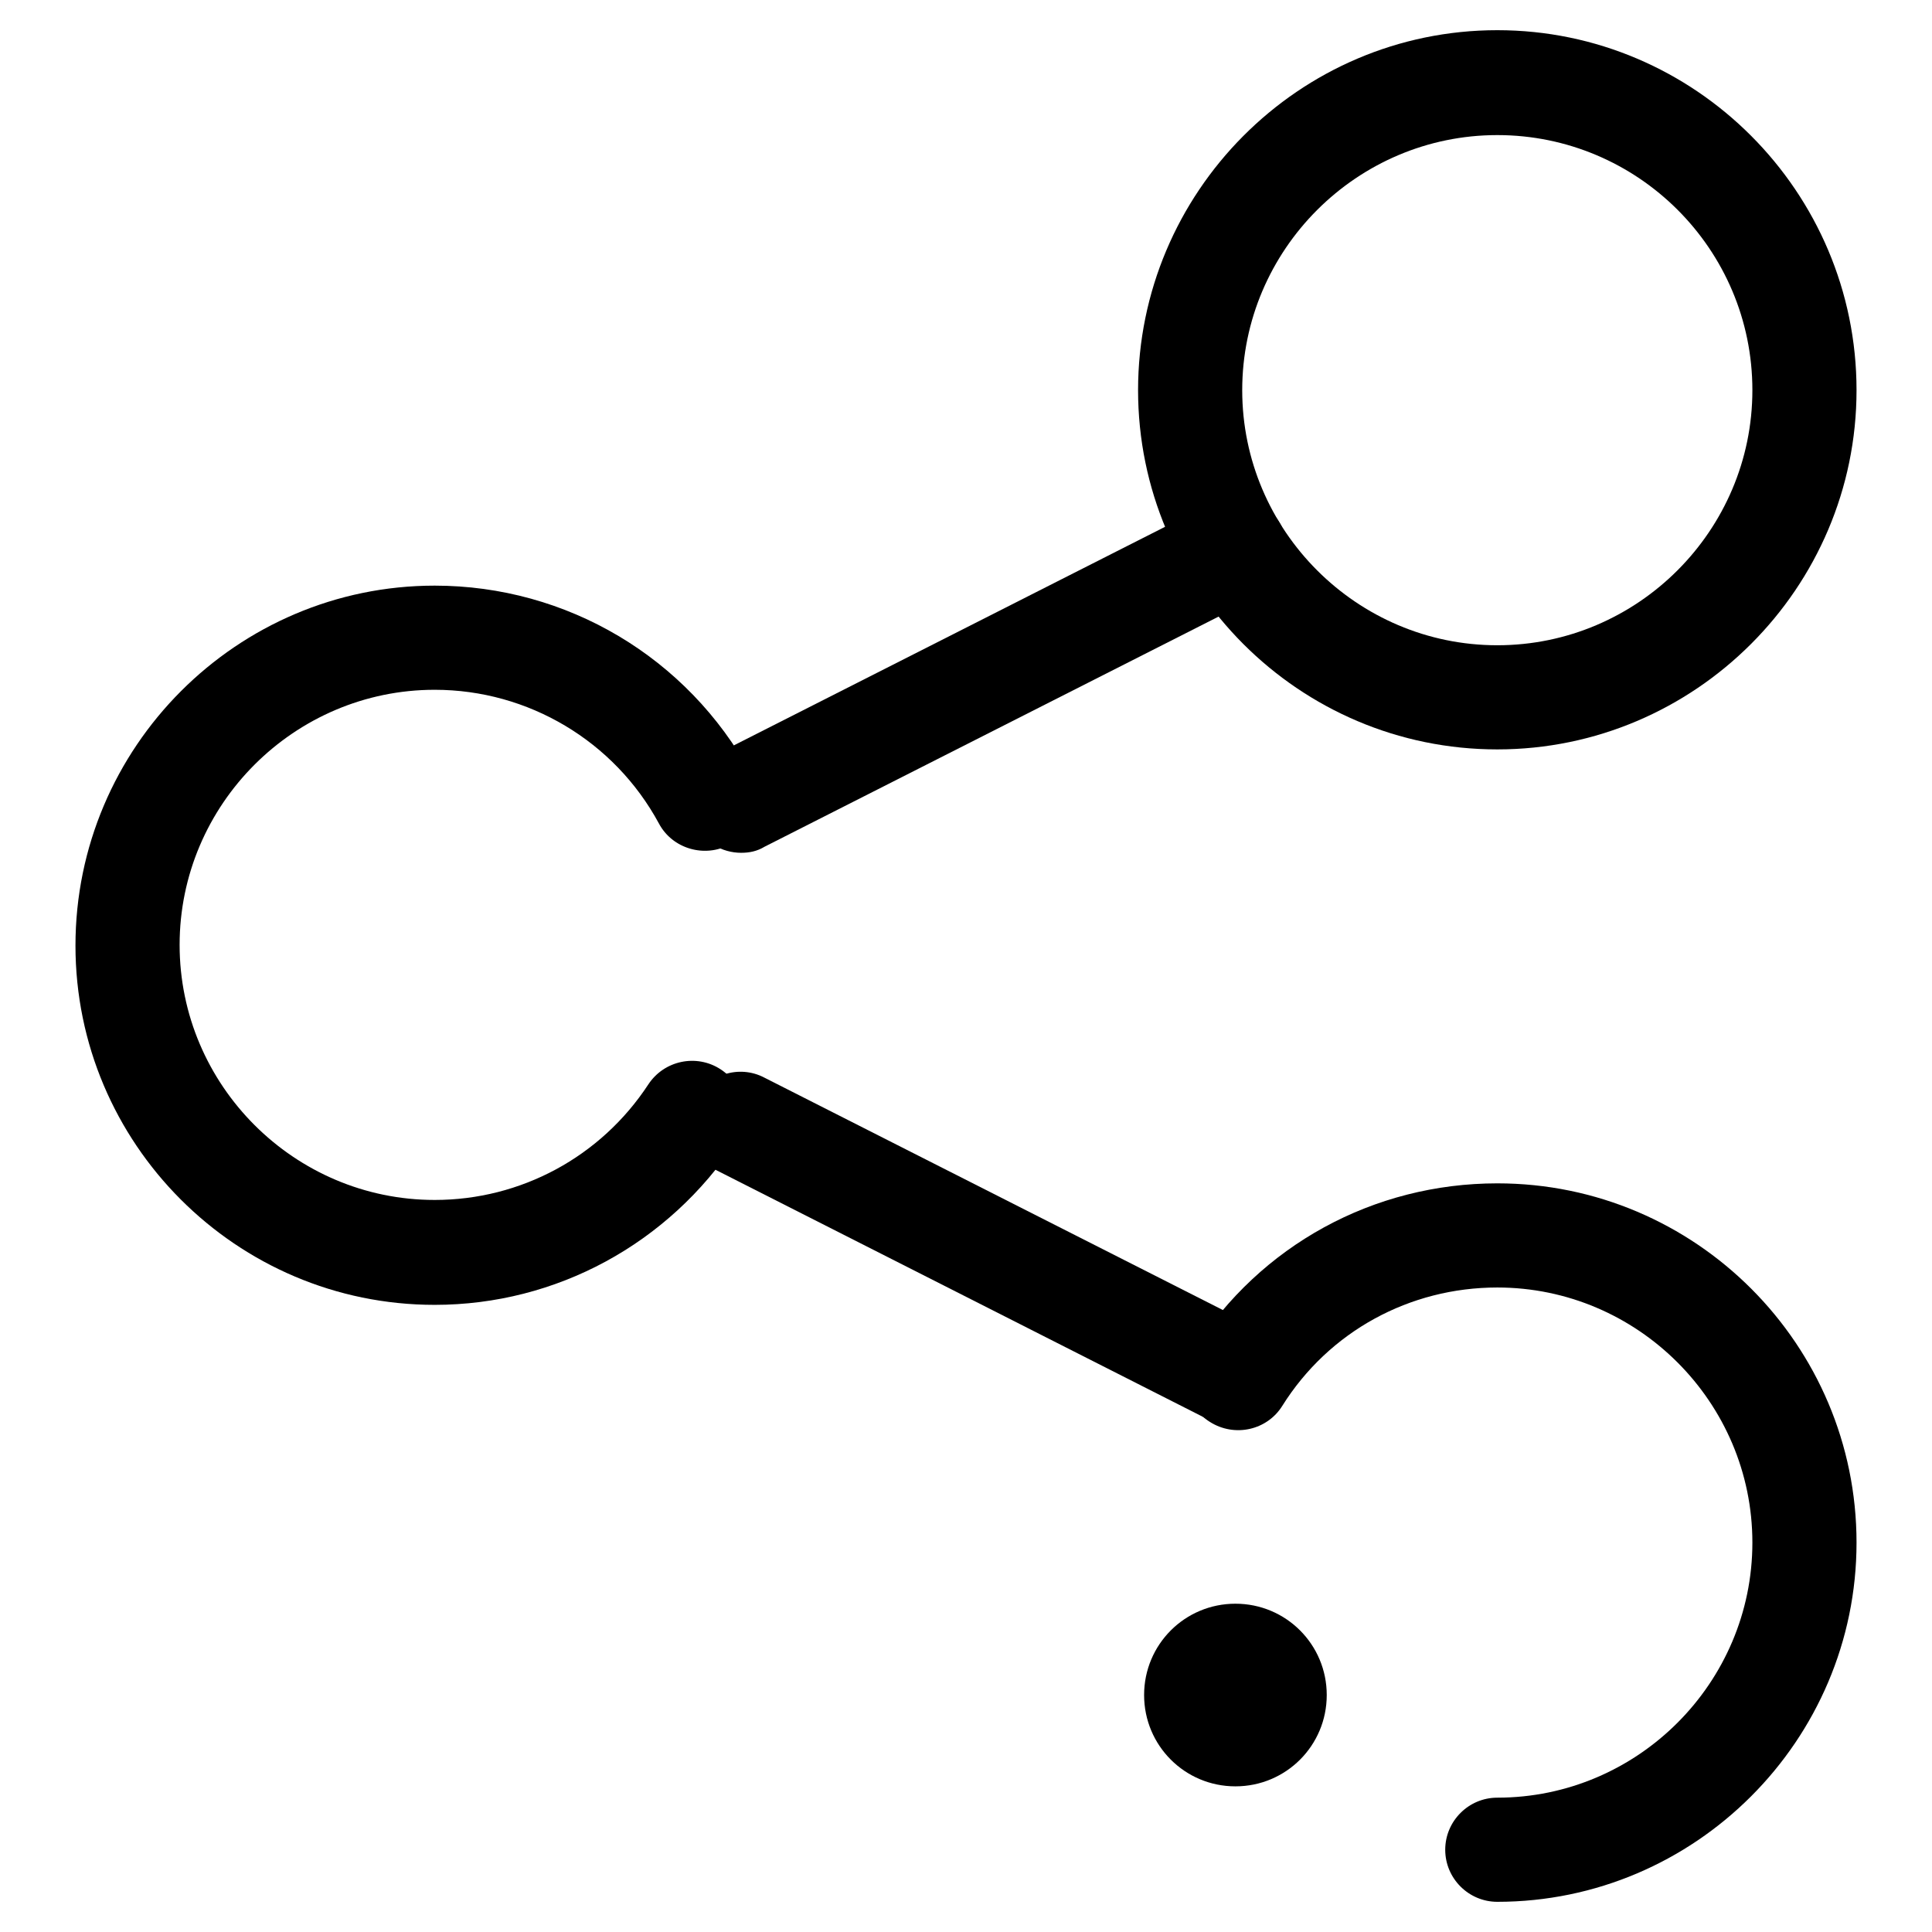 <?xml version="1.0" encoding="utf-8"?>
<!-- Svg Vector Icons : http://www.onlinewebfonts.com/icon -->
<!DOCTYPE svg PUBLIC "-//W3C//DTD SVG 1.1//EN" "http://www.w3.org/Graphics/SVG/1.1/DTD/svg11.dtd">
<svg version="1.1" xmlns="http://www.w3.org/2000/svg" xmlns:xlink="http://www.w3.org/1999/xlink" x="0px" y="0px" viewBox="0 0 256 256" enable-background="new 0 0 256 256" xml:space="preserve">
<g><g><path fill="#000000" d="M151.6,224.6c0,6.7,5.4,12.1,12.1,12.1c6.7,0,12.1-5.4,12.1-12.1l0,0c0-6.7-5.4-12.1-12.1-12.1C157,212.5,151.6,217.9,151.6,224.6z"/><path fill="#000000" d="M98.2,113c-2.5,0-5-1.4-6.2-3.8c-1.7-3.4-0.4-7.6,3-9.3l65.5-33.2c3.4-1.7,7.6-0.4,9.3,3c1.7,3.4,0.4,7.6-3,9.3l-65.5,33.2C100.3,112.8,99.3,113,98.2,113z"/><path fill="#000000" d="M163.6,189.1c-1.1,0-2.1-0.2-3.1-0.8L95,155.1c-3.4-1.7-4.8-5.9-3-9.3c1.7-3.4,5.9-4.8,9.3-3l65.5,33.2c3.4,1.7,4.8,5.9,3,9.3C168.6,187.7,166.1,189.1,163.6,189.1z"/><path fill="#000000" d="M198.4,252c-3.8,0-6.9-3.1-6.9-6.9s3.1-6.9,6.9-6.9c18.6,0,33.8-15.2,33.8-33.8s-15.2-33.8-33.8-33.8c-11.6,0-22.3,5.8-28.5,15.7c-2,3.2-6.3,4.2-9.6,2.1c-3.2-2-4.2-6.3-2.1-9.6c8.8-13.8,23.8-22,40.2-22c26.3,0,47.6,21.4,47.6,47.6C246,230.6,224.6,252,198.4,252z"/><path fill="#000000" d="M198.4,99.3c-26.3,0-47.6-21.4-47.6-47.6S172.1,4,198.4,4C224.6,4,246,25.4,246,51.7C246,77.9,224.6,99.3,198.4,99.3z M198.4,17.9c-18.6,0-33.8,15.2-33.8,33.8c0,18.6,15.2,33.8,33.8,33.8s33.8-15.2,33.8-33.8C232.2,33,217,17.9,198.4,17.9z"/><path fill="#000000" d="M57.6,172.9c-26.3,0-47.6-21.4-47.6-47.6C10,99,31.4,77.6,57.6,77.6c17.5,0,33.5,9.5,41.9,24.9c1.8,3.4,0.6,7.6-2.8,9.4c-3.3,1.8-7.6,0.6-9.4-2.8C81.4,98.2,70,91.4,57.6,91.4c-18.6,0-33.8,15.2-33.8,33.8c0,18.6,15.2,33.8,33.8,33.8c11.4,0,22-5.7,28.3-15.3c2.1-3.2,6.4-4.1,9.6-2s4.1,6.4,2,9.6C88.6,164.8,73.7,172.9,57.6,172.9z"/></g></g>
</svg>